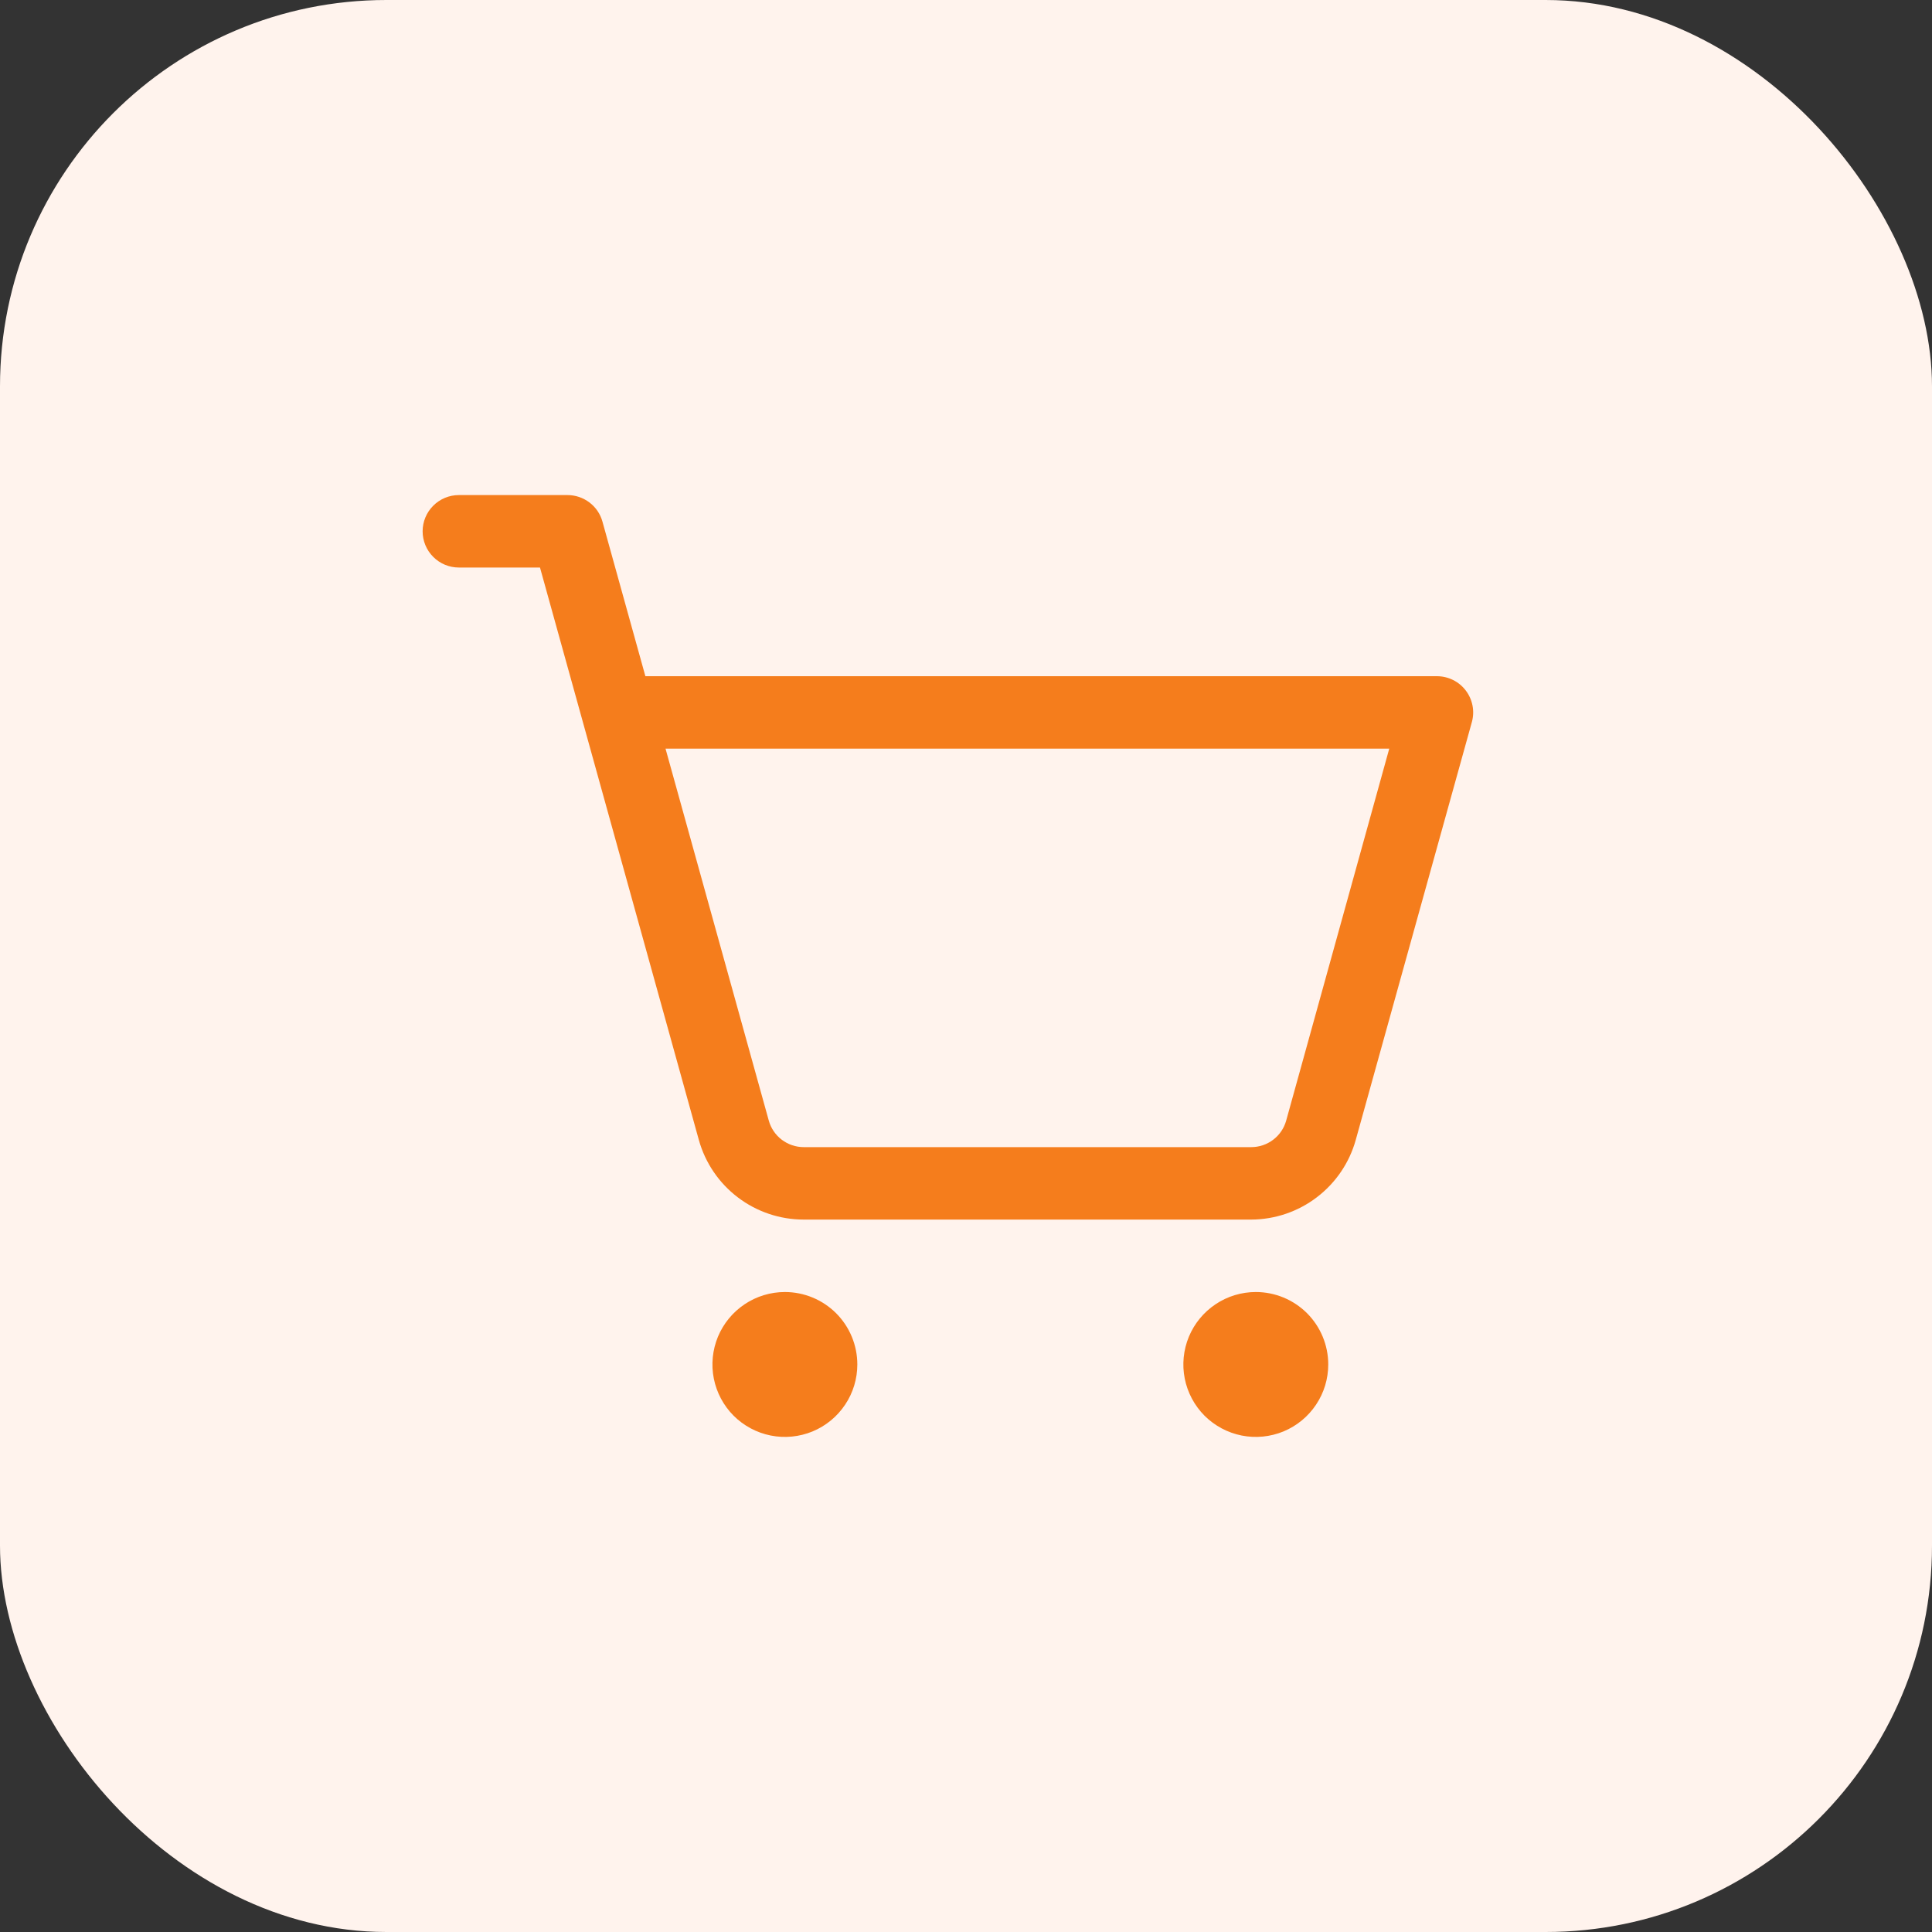 <svg width="40" height="40" viewBox="0 0 40 40" fill="none" xmlns="http://www.w3.org/2000/svg">
<rect x="0" y="0" width="40" height="40" fill="#333333" stroke="none"/>
<rect width="40" height="40" rx="8" fill="#FFF3ED"/>
<path d="M17.75 28.25C17.75 28.547 17.662 28.837 17.497 29.083C17.332 29.33 17.098 29.522 16.824 29.636C16.55 29.749 16.248 29.779 15.957 29.721C15.666 29.663 15.399 29.52 15.189 29.311C14.98 29.101 14.837 28.834 14.779 28.543C14.721 28.252 14.751 27.95 14.864 27.676C14.978 27.402 15.17 27.168 15.417 27.003C15.663 26.838 15.953 26.75 16.25 26.75C16.648 26.75 17.029 26.908 17.311 27.189C17.592 27.471 17.75 27.852 17.75 28.25ZM26 26.75C25.703 26.75 25.413 26.838 25.167 27.003C24.92 27.168 24.728 27.402 24.614 27.676C24.501 27.95 24.471 28.252 24.529 28.543C24.587 28.834 24.73 29.101 24.939 29.311C25.149 29.52 25.416 29.663 25.707 29.721C25.998 29.779 26.3 29.749 26.574 29.636C26.848 29.522 27.082 29.33 27.247 29.083C27.412 28.837 27.5 28.547 27.5 28.25C27.5 27.852 27.342 27.471 27.061 27.189C26.779 26.908 26.398 26.75 26 26.75ZM30.473 14.951L28.069 23.602C27.937 24.075 27.654 24.491 27.264 24.788C26.874 25.086 26.397 25.248 25.906 25.25H16.64C16.148 25.25 15.669 25.089 15.277 24.791C14.885 24.494 14.601 24.076 14.469 23.602L11.18 11.75H9.5C9.301 11.75 9.11 11.671 8.97 11.53C8.829 11.39 8.75 11.199 8.75 11C8.75 10.801 8.829 10.61 8.97 10.47C9.11 10.329 9.301 10.25 9.5 10.25H11.75C11.914 10.25 12.073 10.304 12.204 10.403C12.335 10.502 12.429 10.641 12.473 10.799L13.362 14H29.75C29.866 14 29.98 14.027 30.083 14.078C30.187 14.129 30.277 14.204 30.347 14.296C30.417 14.388 30.465 14.495 30.487 14.609C30.509 14.722 30.504 14.839 30.473 14.951ZM28.763 15.5H13.779L15.917 23.201C15.961 23.359 16.055 23.498 16.186 23.597C16.317 23.696 16.476 23.75 16.64 23.75H25.906C26.07 23.75 26.23 23.696 26.36 23.597C26.491 23.498 26.585 23.359 26.629 23.201L28.763 15.5Z" fill="#F57D1C"/>
</svg>
